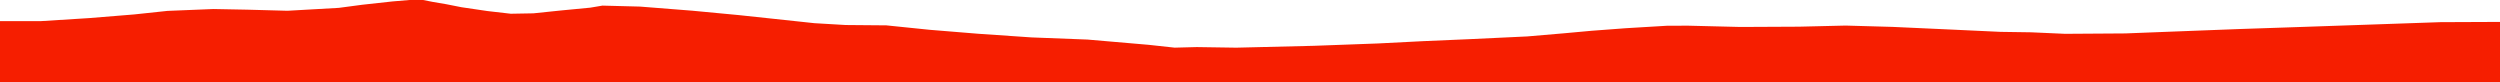<?xml version="1.0" encoding="iso-8859-1"?>
<!DOCTYPE svg PUBLIC "-//W3C//DTD SVG 1.0//EN"
"http://www.w3.org/TR/2001/
REC-SVG-20010904/DTD/svg10.dtd">

<svg viewBox="0 0 44067.537 1449.515" preserveAspectRatio="none" xmlns="http://www.w3.org/2000/svg" xmlns:xlink="http://www.w3.org/1999/xlink">
  <polygon points="0,1449.515 0,372.746  715.706,372.746 1570.771,319.024 2362.819,254.65 2951.622,192.059 3760.769,159.151 4363.511,170.616 5067.221,189.75 5972.907,138.524 6386.32,83.631 6917.443,25.327 7217.258,0.123 7457.605,0 7630.386,33.995 7862.45,73.457 8133.826,127.205 8592.838,194.888 9003.399,242.068 9402.042,234.998 9889.856,184.418 10404.819,135.05 10619.089,98.959 11282.029,116.109 12203.729,188.73 13019.183,265.754 13645.345,332.524 14355.614,408.592 14906.249,440.98 15623.74,447.11 16388.32,525.384 17253.765,595.856 18183.387,659.413 19170.203,697.357 20246.002,790.009 20705.648,839.957 21095.436,829.84 21791.507,840.374 23158.224,807.471 24289.596,766.052 25082.757,725.613 25912.901,689.788 26921.615,642.102 27564.993,587.153 28056.01,542.386 28660.997,497.164 29383.208,453.963 29753.98,452.571 30676.334,475.286 31711.36,470.276 32533.003,450.698 33360.347,473.984 34390.537,520.918 35264.144,561.684 35804.73,569.599 36400.577,596.057 37464.345,589.151 38154.016,562.27 39463.207,512.16 40503.63,477.194 41589.547,439.887 43016.577,390.606 44067.537,386.249  44067.537,1449.515" style="fill:#f61e00;stroke-width:1" />
</svg>